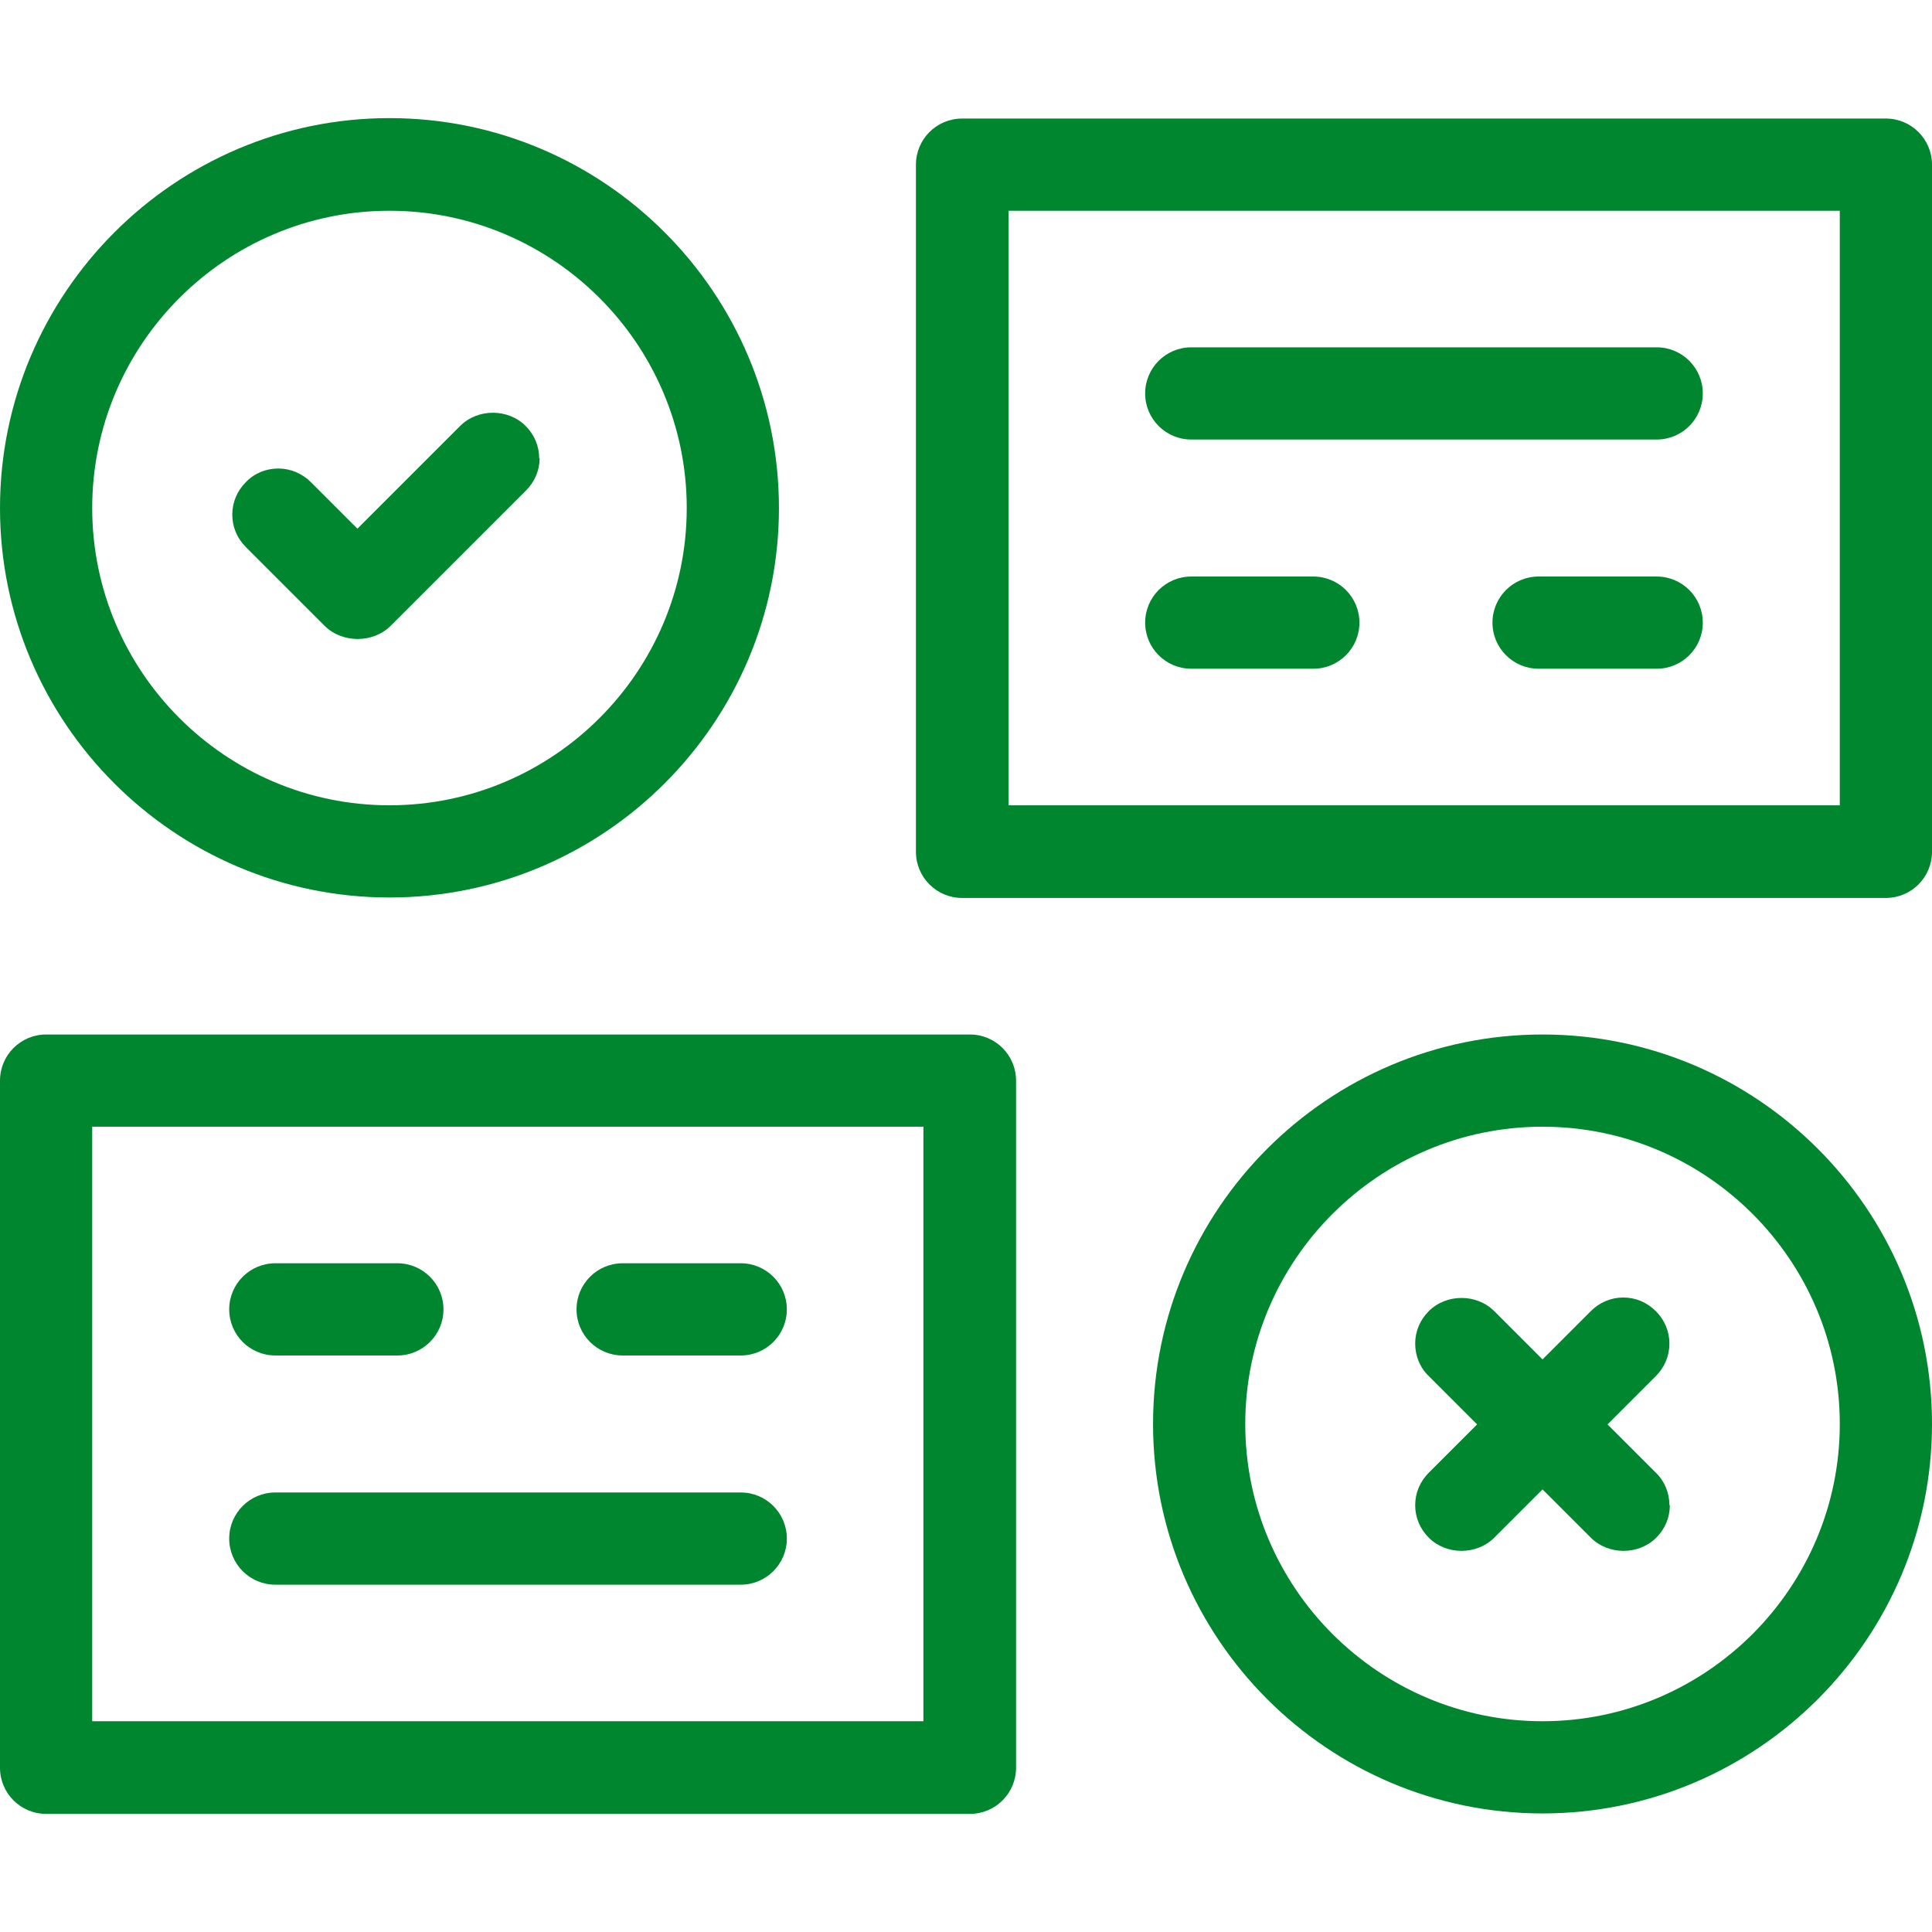 <?xml version="1.0" encoding="UTF-8"?>
<svg id="Science" xmlns="http://www.w3.org/2000/svg" width="44" height="44" viewBox="0 0 44 44">
  <defs>
    <style>
      .cls-1 {
        fill: #00862f;
        stroke-width: 0px;
      }
    </style>
  </defs>
  <g id="validation-1">
    <path class="cls-1" d="M12.28,10.44c0-.28-.11-.54-.31-.74-.4-.4-1.09-.4-1.49,0l-2.34,2.34-1.06-1.06c-.2-.2-.47-.31-.74-.31s-.54.1-.74.31c-.2.2-.31.46-.31.74s.11.54.31.74l1.8,1.8c.4.39,1.09.39,1.49,0l3.09-3.09c.2-.2.31-.46.31-.74Z"/>
    <path class="cls-1" d="M8.87,2.69C3.98,2.69,0,6.68,0,11.57s3.98,8.87,8.87,8.87,8.87-3.98,8.87-8.87S13.77,2.69,8.87,2.69ZM8.87,18.34c-3.73,0-6.77-3.04-6.77-6.77s3.04-6.77,6.77-6.77,6.77,3.04,6.77,6.77-3.04,6.77-6.77,6.77Z"/>
    <path class="cls-1" d="M35.13,23.56c-4.89,0-8.87,3.98-8.87,8.87s3.98,8.87,8.87,8.87,8.87-3.98,8.87-8.87-3.98-8.87-8.87-8.87ZM35.13,39.2c-3.73,0-6.77-3.04-6.77-6.77s3.04-6.77,6.77-6.77,6.77,3.04,6.77,6.77-3.04,6.77-6.77,6.77Z"/>
    <path class="cls-1" d="M38.02,34.28c0-.28-.11-.55-.31-.74l-1.1-1.1,1.1-1.1c.2-.2.31-.46.31-.74s-.11-.54-.31-.74-.46-.31-.74-.31-.54.11-.74.31l-1.1,1.1-1.1-1.1c-.4-.4-1.09-.4-1.49,0-.2.2-.31.46-.31.74s.11.55.31.74l1.1,1.1-1.1,1.1c-.2.2-.31.46-.31.74s.11.54.31.74c.4.4,1.09.4,1.49,0l1.1-1.1,1.1,1.1c.4.4,1.09.4,1.49,0,.2-.2.31-.46.31-.74Z"/>
    <path class="cls-1" d="M44,3.75c0-.58-.47-1.05-1.05-1.05h-21.04c-.58,0-1.05.47-1.05,1.05v15.65c0,.58.47,1.05,1.05,1.05h21.04c.58,0,1.05-.47,1.05-1.05V3.75ZM41.9,18.34h-18.93V4.8h18.93v13.54Z"/>
    <path class="cls-1" d="M37.73,7.91h-10.6c-.58,0-1.05.47-1.05,1.05s.47,1.05,1.05,1.05h10.6c.58,0,1.05-.47,1.05-1.05s-.47-1.05-1.05-1.05Z"/>
    <path class="cls-1" d="M37.73,13.13h-2.69c-.58,0-1.05.47-1.05,1.05s.47,1.05,1.05,1.05h2.69c.58,0,1.05-.47,1.05-1.05s-.47-1.05-1.05-1.05Z"/>
    <path class="cls-1" d="M29.91,13.13h-2.78c-.58,0-1.05.47-1.05,1.05s.47,1.05,1.05,1.05h2.78c.58,0,1.05-.47,1.05-1.05s-.47-1.05-1.05-1.05Z"/>
    <path class="cls-1" d="M23.14,24.61c0-.58-.47-1.05-1.05-1.05H1.05c-.58,0-1.05.47-1.05,1.05v15.65c0,.58.47,1.05,1.05,1.05h21.04c.58,0,1.05-.47,1.05-1.05v-15.65ZM21.04,39.2H2.1v-13.54h18.93v13.54Z"/>
    <path class="cls-1" d="M16.87,33.99H6.27c-.58,0-1.05.47-1.05,1.05s.47,1.05,1.05,1.05h10.6c.58,0,1.05-.47,1.05-1.05s-.47-1.05-1.05-1.05Z"/>
    <path class="cls-1" d="M16.87,28.77h-2.69c-.58,0-1.05.47-1.05,1.05s.47,1.05,1.05,1.05h2.69c.58,0,1.05-.47,1.05-1.05s-.47-1.05-1.05-1.05Z"/>
    <path class="cls-1" d="M9.05,28.77h-2.78c-.58,0-1.05.47-1.05,1.05s.47,1.05,1.05,1.05h2.78c.58,0,1.05-.47,1.05-1.05s-.47-1.05-1.05-1.05Z"/>
  </g>
</svg>
